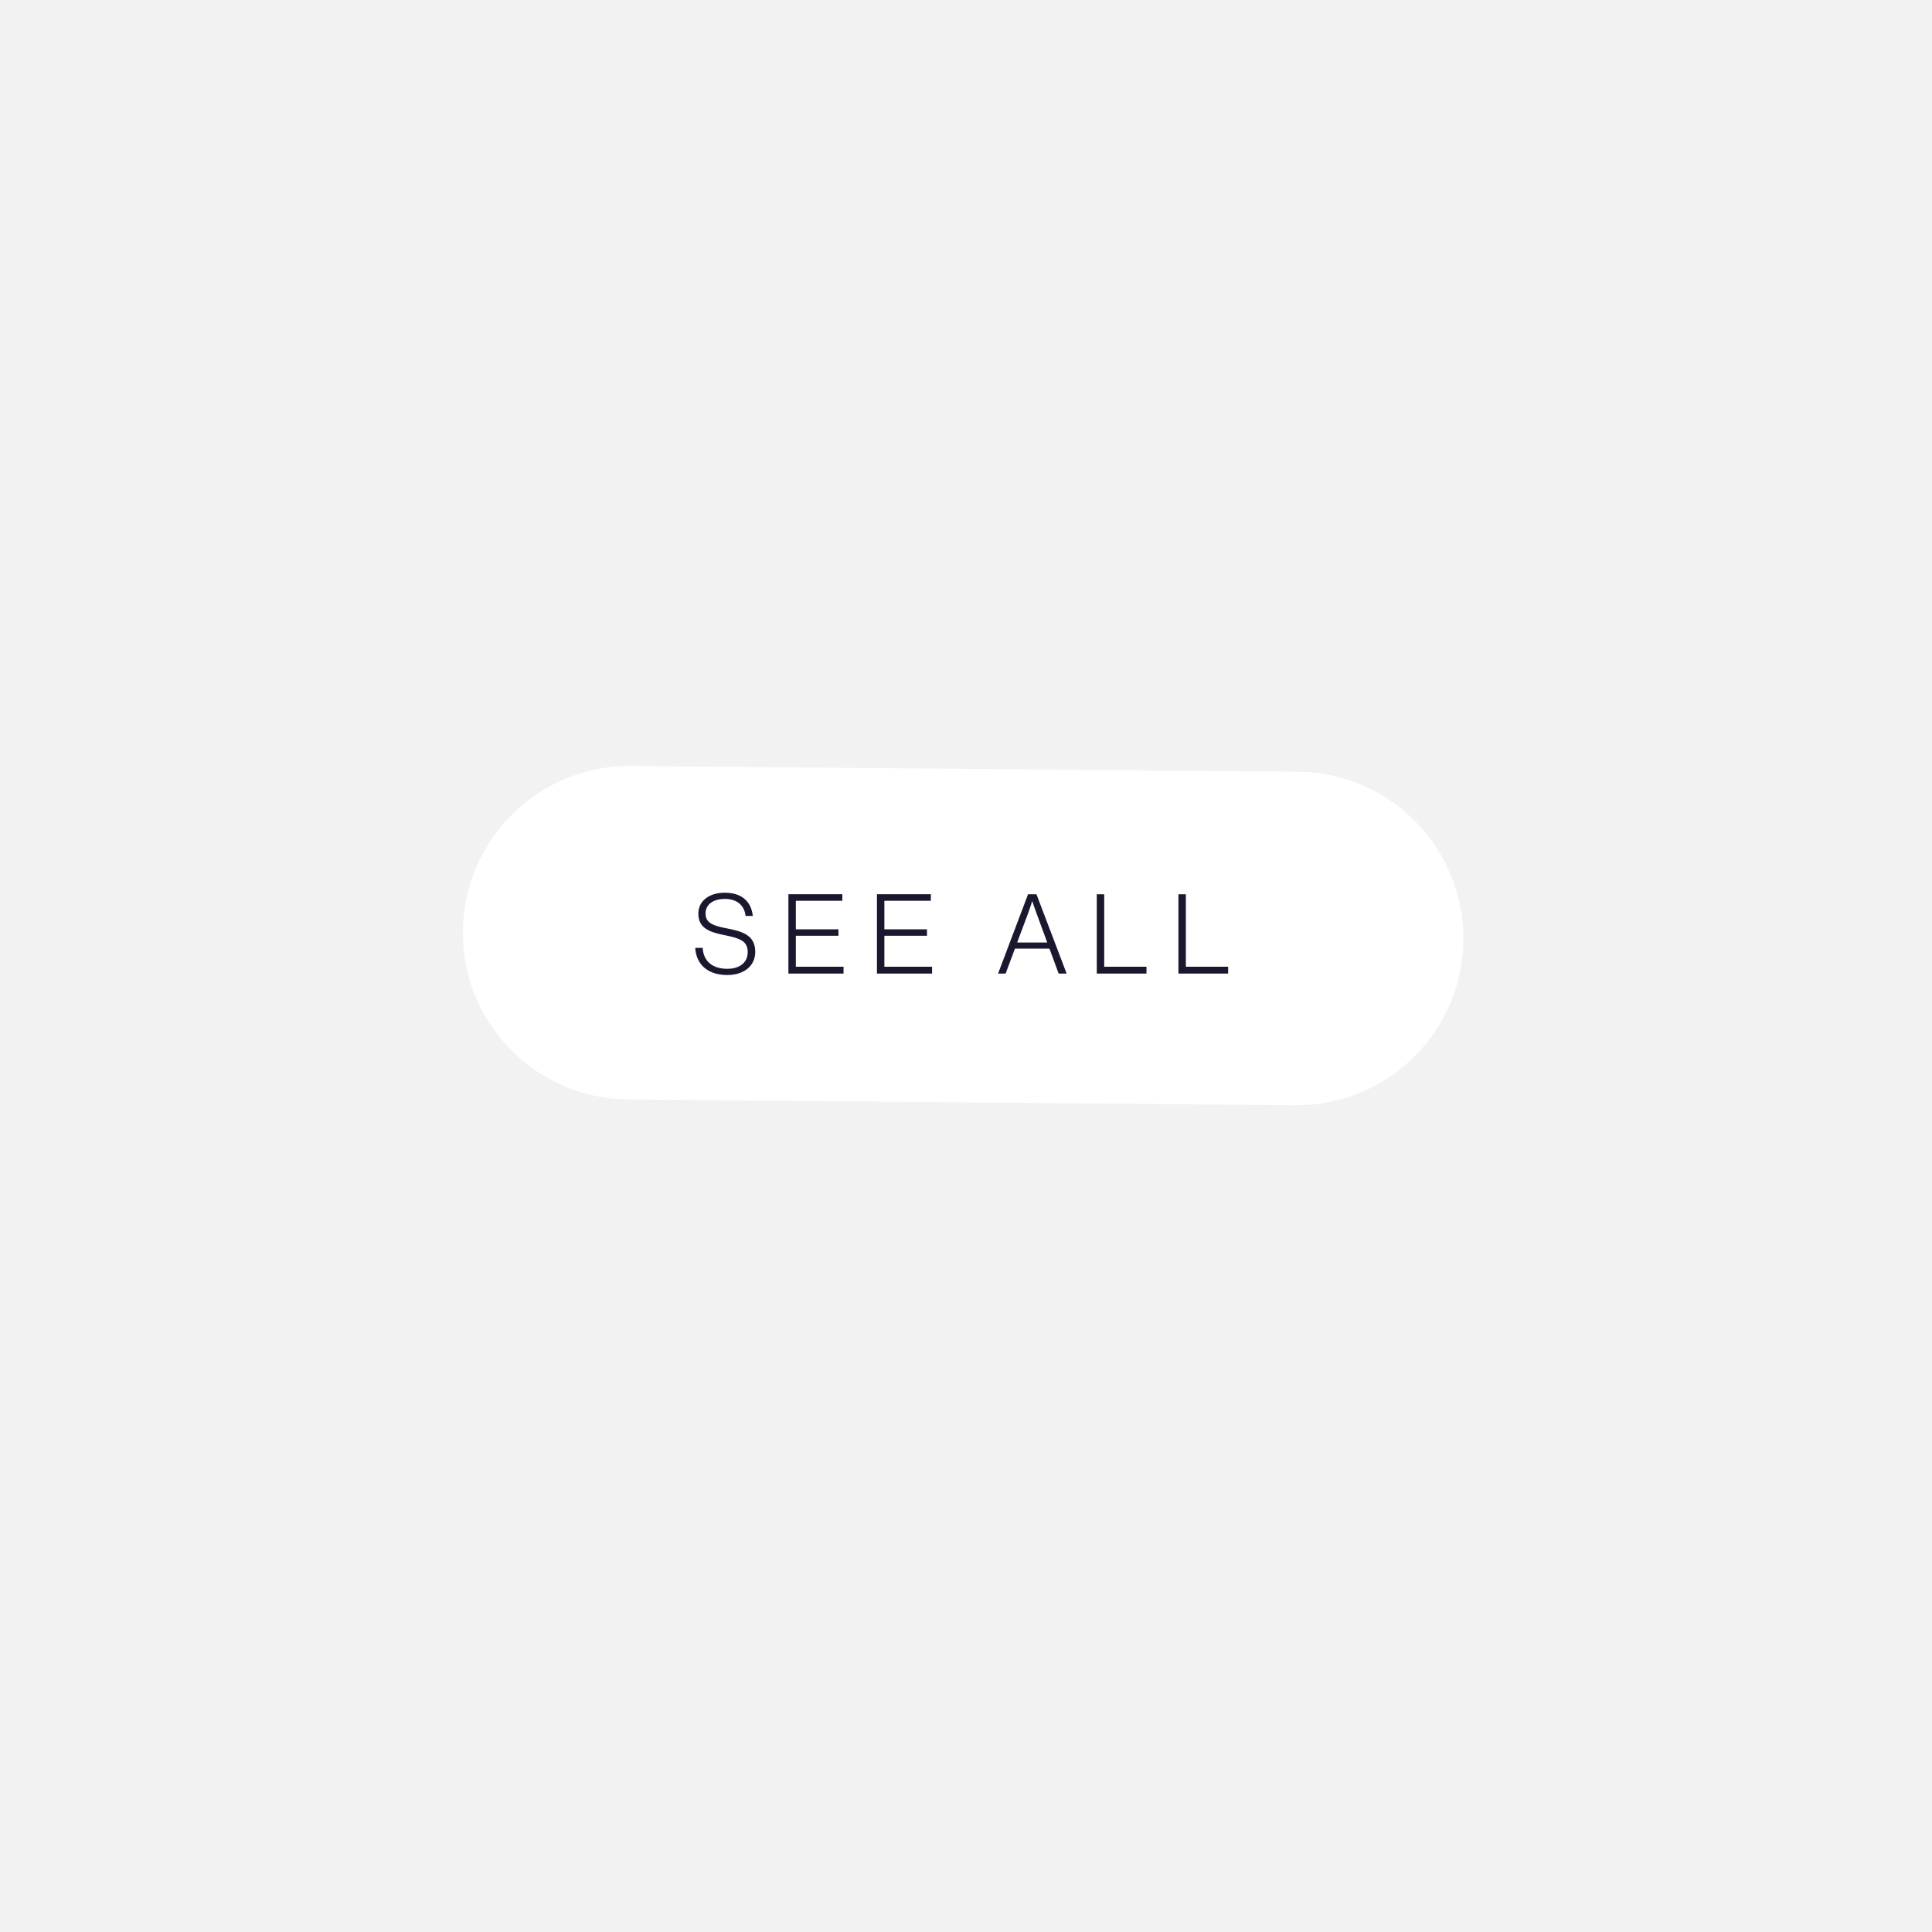 <?xml version="1.0" encoding="utf-8"?>
<!-- Generator: Adobe Illustrator 26.3.1, SVG Export Plug-In . SVG Version: 6.00 Build 0)  -->
<svg version="1.1" id="Layer_1" xmlns="http://www.w3.org/2000/svg" xmlns:xlink="http://www.w3.org/1999/xlink" x="0px" y="0px"
	 viewBox="0 0 1000 1000" style="enable-background:new 0 0 1000 1000;" xml:space="preserve">
<style type="text/css">
	.st0{fill:#F2F2F2;}
	.st1{clip-path:url(#SVGID_00000157303353812392293340000006626367246176904122_);fill:#FFFFFF;}
	.st2{clip-path:url(#SVGID_00000157303353812392293340000006626367246176904122_);fill:#1A182F;}
	.st3{clip-path:url(#SVGID_00000053508518519527400250000007604230708193709449_);fill:none;stroke:#000000;stroke-width:5.202;}
	.st4{clip-path:url(#SVGID_00000110455424001788179800000008853469782142553783_);fill:none;stroke:#000000;stroke-width:2.353;}
	.st5{clip-path:url(#SVGID_00000110455424001788179800000008853469782142553783_);fill:none;stroke:#262626;stroke-width:2.353;}
	.st6{fill:none;stroke:#262626;stroke-width:2.353;}
	.st7{clip-path:url(#SVGID_00000175310933809678419320000006416859381088903304_);fill:none;stroke:#000000;stroke-width:2.353;}
	.st8{clip-path:url(#SVGID_00000175310933809678419320000006416859381088903304_);fill:none;stroke:#262626;stroke-width:2.353;}
	.st9{fill:#F5F5F5;}
	.st10{fill:#FFFFFF;}
	.st11{fill:#404040;}
	.st12{clip-path:url(#SVGID_00000155137119951988288130000017660983952208977817_);}
	.st13{fill:none;stroke:#000000;stroke-width:2.894;}
	.st14{clip-path:url(#SVGID_00000147181541868593907660000012978587993021723032_);fill:none;stroke:#BFBFBF;stroke-width:2.545;}
	
		.st15{clip-path:url(#SVGID_00000147181541868593907660000012978587993021723032_);fill:none;stroke:#D12B2E;stroke-width:10.18;stroke-linecap:round;}
</style>
<rect class="st0" width="1000" height="1000"/>
<g>
	<defs>
		<rect id="SVGID_1_" width="1000" height="1000"/>
	</defs>
	<clipPath id="SVGID_00000017476135802665453750000001596505500054581662_">
		<use xlink:href="#SVGID_1_"  style="overflow:visible;"/>
	</clipPath>
	<path style="clip-path:url(#SVGID_00000017476135802665453750000001596505500054581662_);fill:#FFFFFF;" d="M326.65,396.47
		l345.22,3.01c47.66,0.41,85.97,39.39,85.55,87.05c-0.42,47.67-39.39,85.97-87.06,85.55l-345.21-3.01
		c-47.66-0.42-85.97-39.39-85.55-87.05C240.01,434.35,278.99,396.05,326.65,396.47"/>
	<path style="clip-path:url(#SVGID_00000017476135802665453750000001596505500054581662_);fill:#1A182F;" d="M609.96,503.92h25.72
		v-3.56h-21.88v-37.49h-3.85V503.92z M567.7,503.92h25.72v-3.56h-21.88v-37.49h-3.85V503.92z M526.48,487.84l5.74-15.33
		c0.92-2.47,2.01-5.97,2.01-5.97h0.12c0,0,1.2,3.68,2.07,5.97l5.63,15.33H526.48z M516.6,503.92h3.91l4.82-12.92h17.86l4.77,12.92
		h4.13l-15.62-41.05h-4.36L516.6,503.92z M453.9,503.92h28.54v-3.56h-24.69v-16.02h22.05v-3.33h-22.05v-14.76h24.06v-3.39h-27.9
		V503.92z M408.08,503.92h28.54v-3.56h-24.69v-16.02h22.05v-3.33h-22.05v-14.76h24.06v-3.39h-27.91V503.92z M376.45,504.67
		c8.61,0,14.47-4.71,14.47-12c0-8.61-6.6-10.57-14.59-12.12c-7.35-1.38-11.14-2.87-11.14-7.75c0-4.54,3.79-7.52,10.05-7.52
		c5.86,0,9.99,2.99,10.68,8.79h3.73c-0.75-7.06-5.34-12-14.47-12c-8.21,0-13.72,4.31-13.72,10.85c0,7.18,5.34,9.47,12.92,10.97
		c8.79,1.78,12.63,3.16,12.63,8.96c0,5.57-4.48,8.61-10.51,8.61c-7.69,0-12.4-3.9-12.8-10.85h-3.85
		C360.31,498.58,365.65,504.67,376.45,504.67"/>
</g>
</svg>
